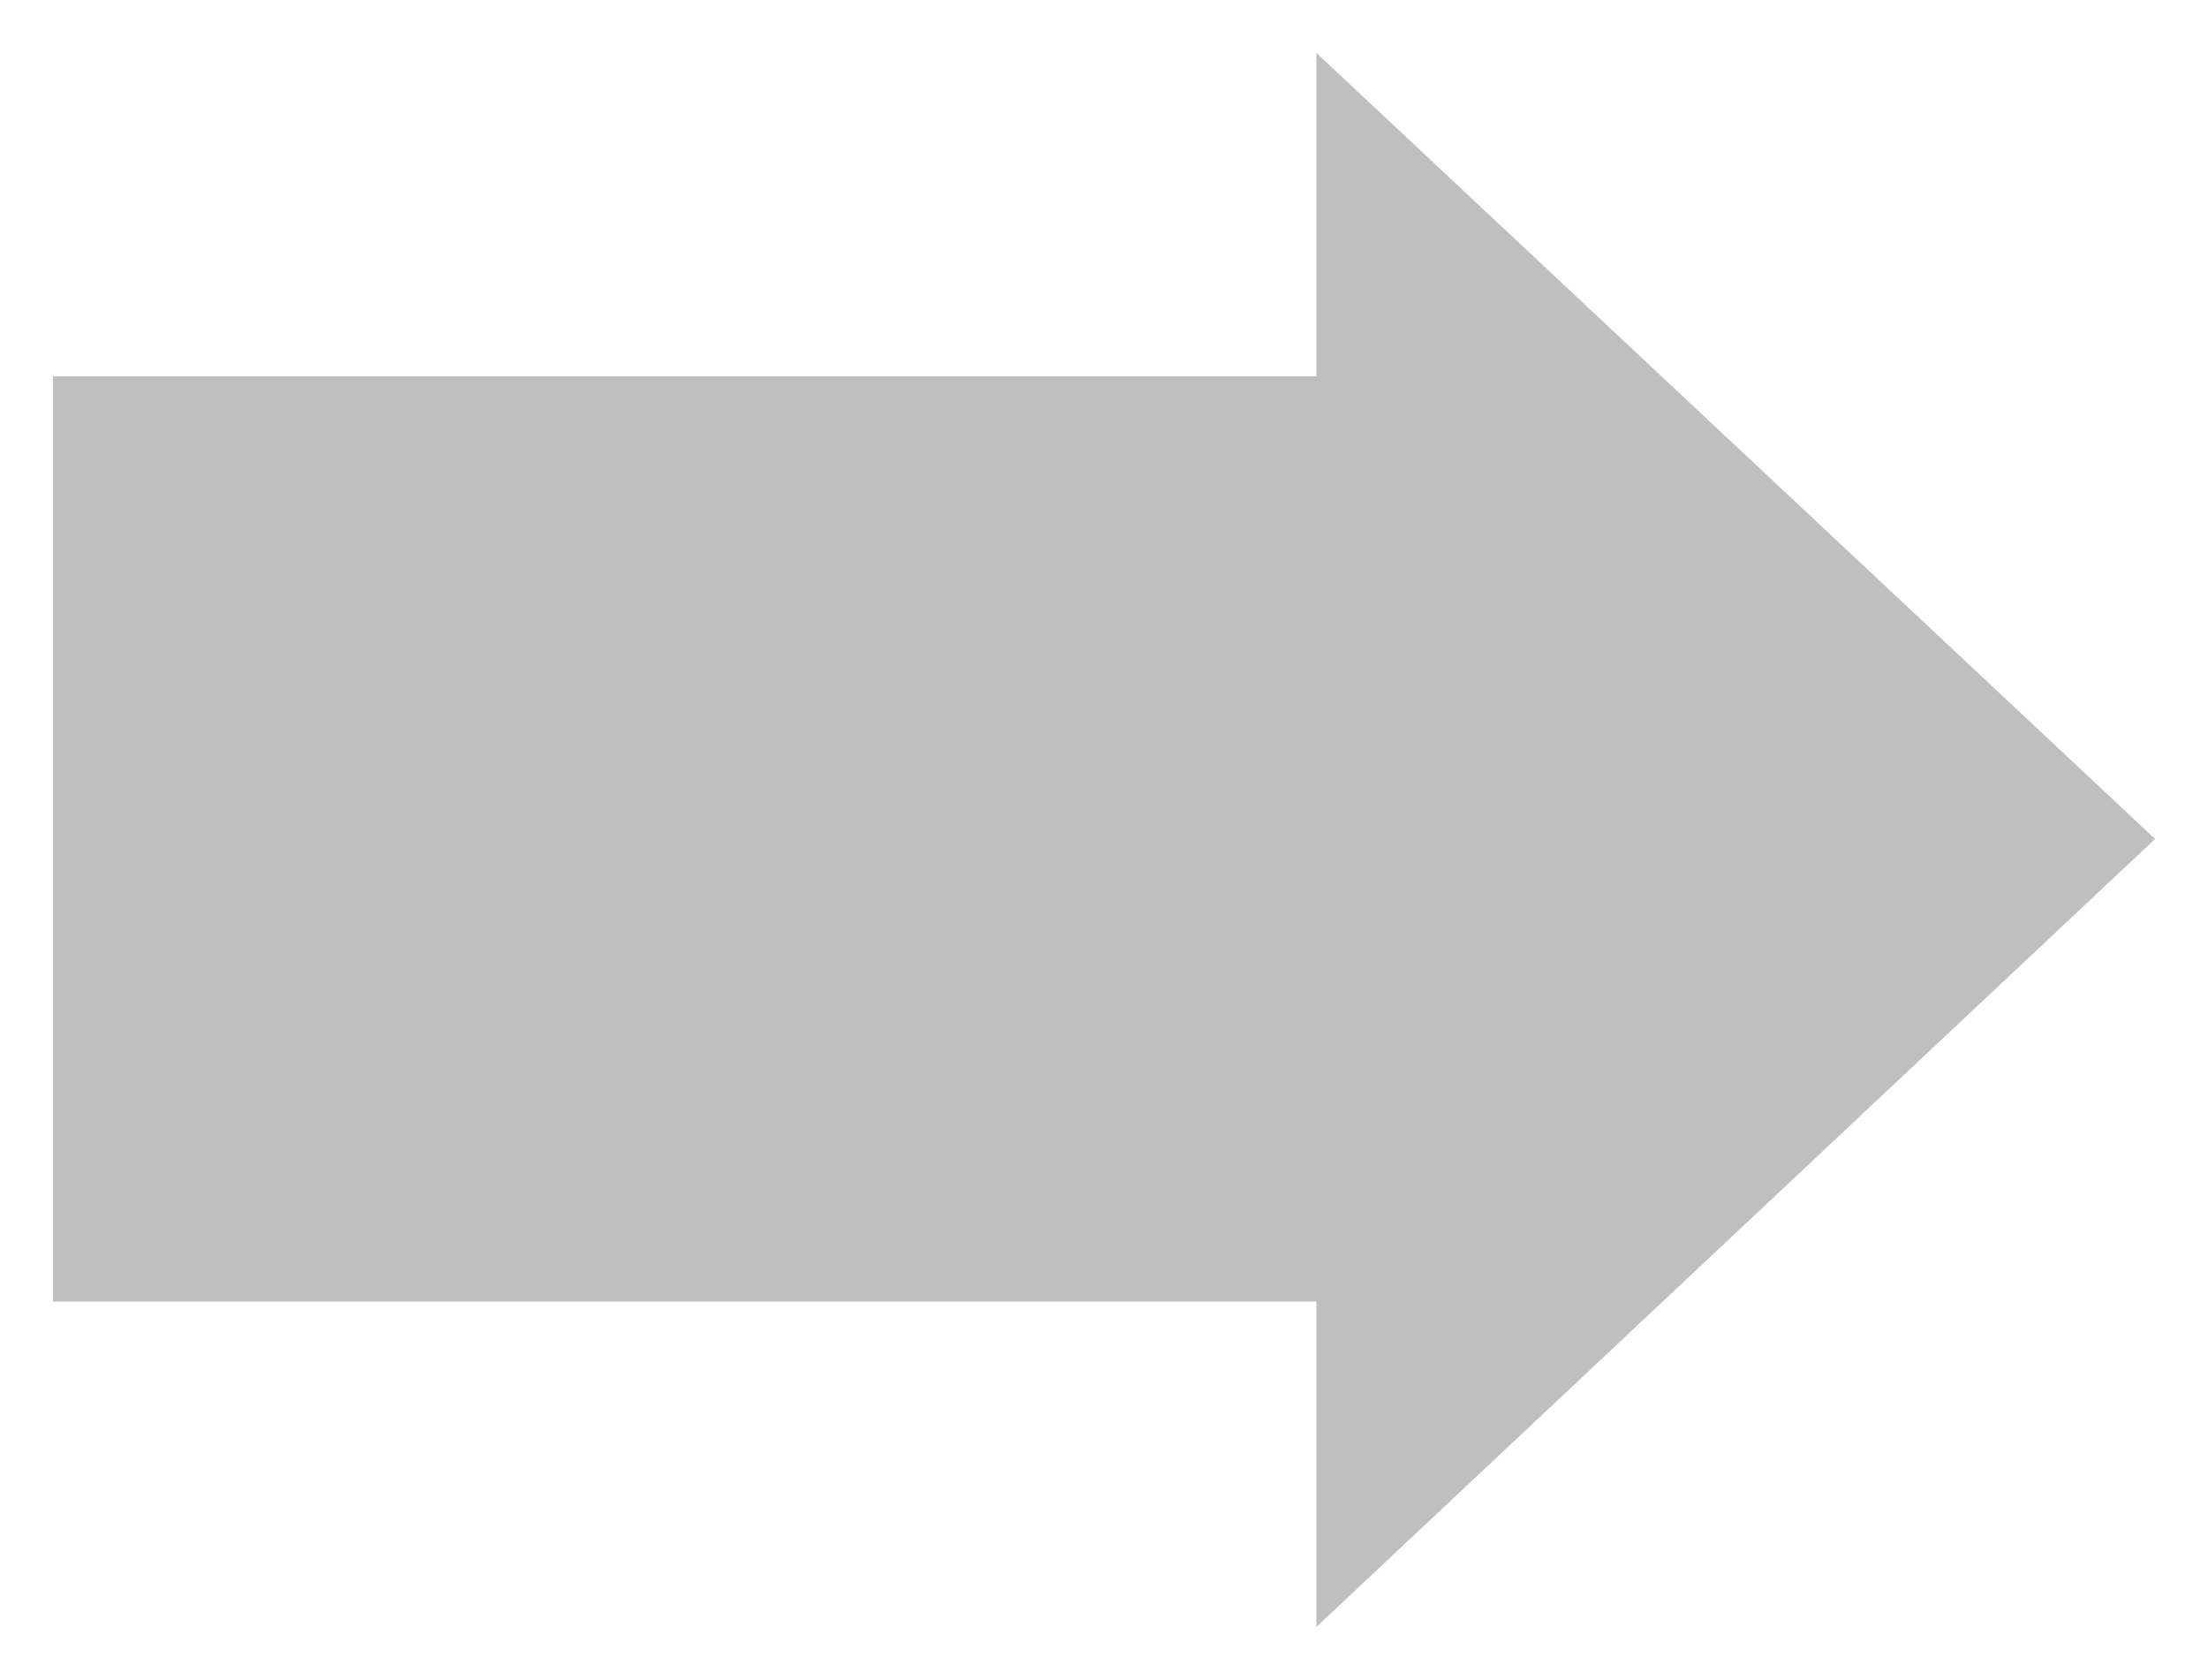 <?xml version="1.0"?><svg width="36.514" height="27.777" xmlns="http://www.w3.org/2000/svg">
 <title>red_right_arrow</title>

 <g>
  <title>Layer 1</title>
  <g id="layer1">
   <path d="m21.77,0.875l0,5.348l-20.895,0l0,15.299l20.895,0l0,5.379l13.869,-13.028l-13.869,-12.998z" fill="#bfbfbf" id="path10091"/>
  </g>
 </g>
</svg>